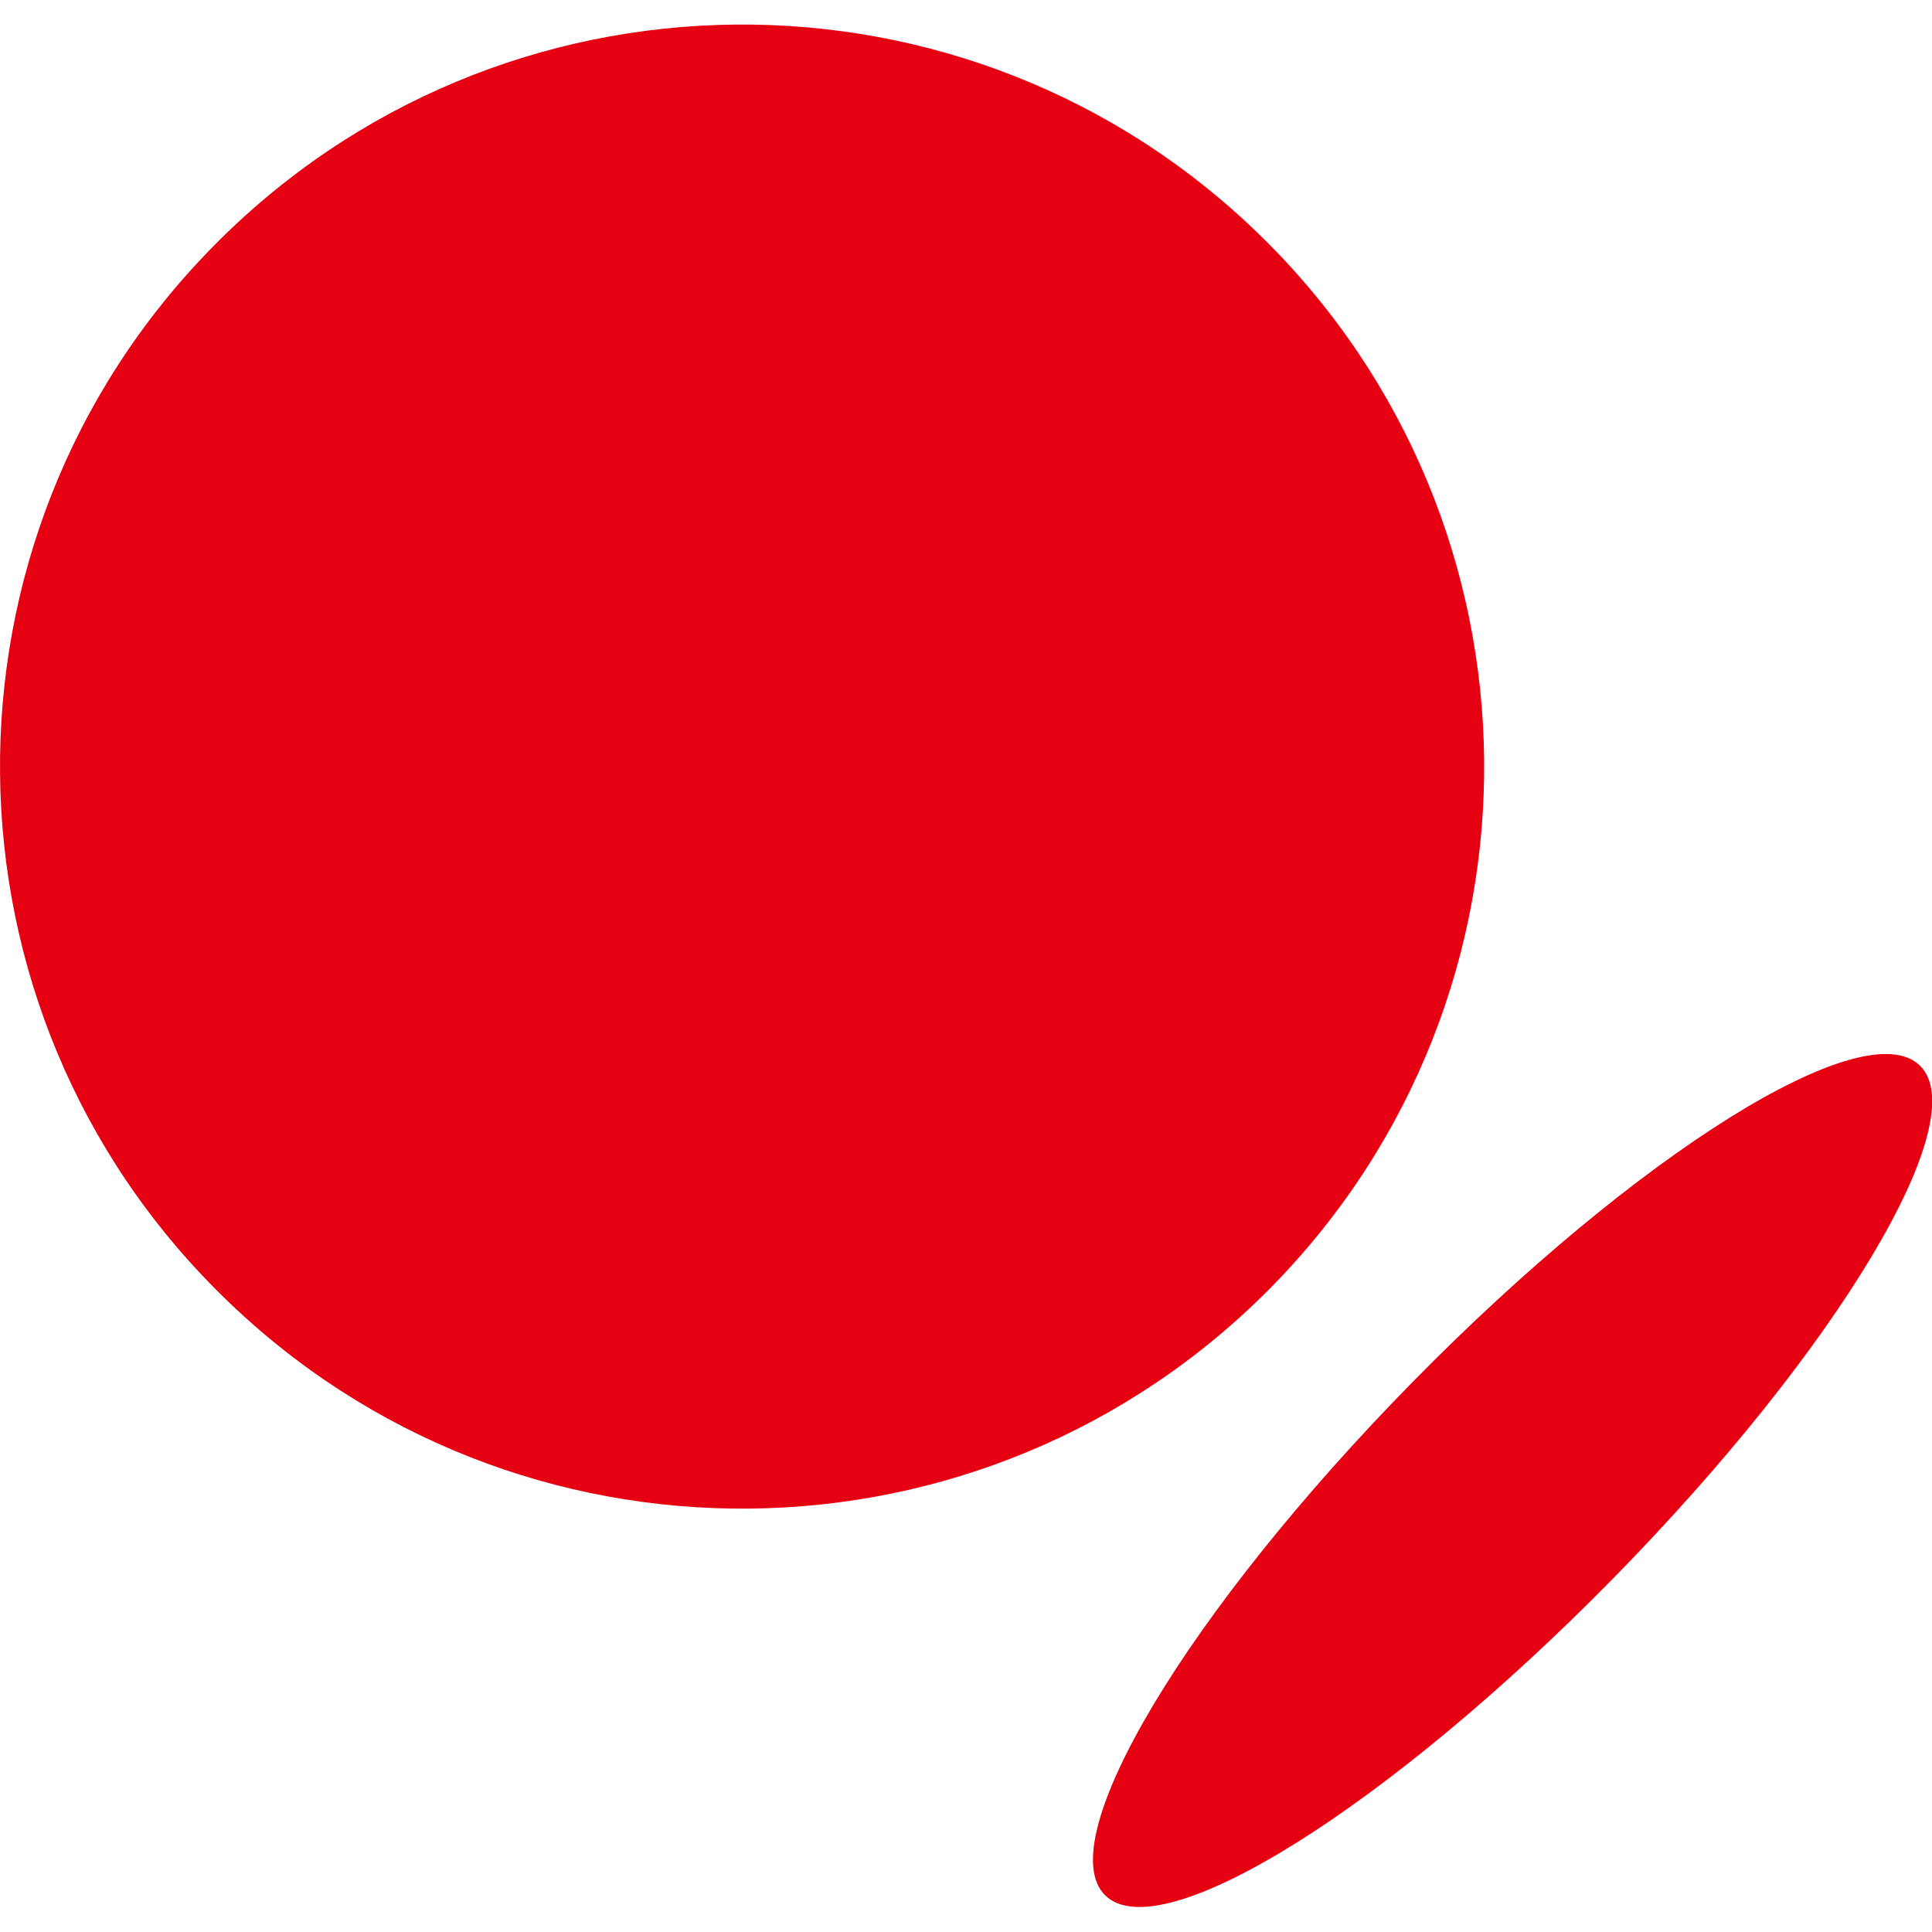 <?xml version="1.0" encoding="UTF-8"?>
<svg xmlns="http://www.w3.org/2000/svg" xmlns:xlink="http://www.w3.org/1999/xlink" version="1.1" id="圖層_1" x="0px" y="0px" viewBox="0 0 512 512" style="enable-background:new 0 0 512 512;" xml:space="preserve">
<style type="text/css">
	.st0{fill:#E50012;}
</style>
<g>
	<path class="st0" d="M334.4,62.8c77.5,76.1,78.7,200.6,2.7,278.1c-76.1,77.5-200.6,78.7-278.1,2.6C-18.6,267.5-19.8,143,56.3,65.5   C132.4-12.1,256.9-13.3,334.4,62.8z"></path>
	<path class="st0" d="M508.8,282.4c14.7,14.4-21.8,75.3-81.4,136s-119.8,98.3-134.5,83.9c-14.7-14.4,21.8-75.3,81.4-136   S494.1,268,508.8,282.4z"></path>
</g>
</svg>
